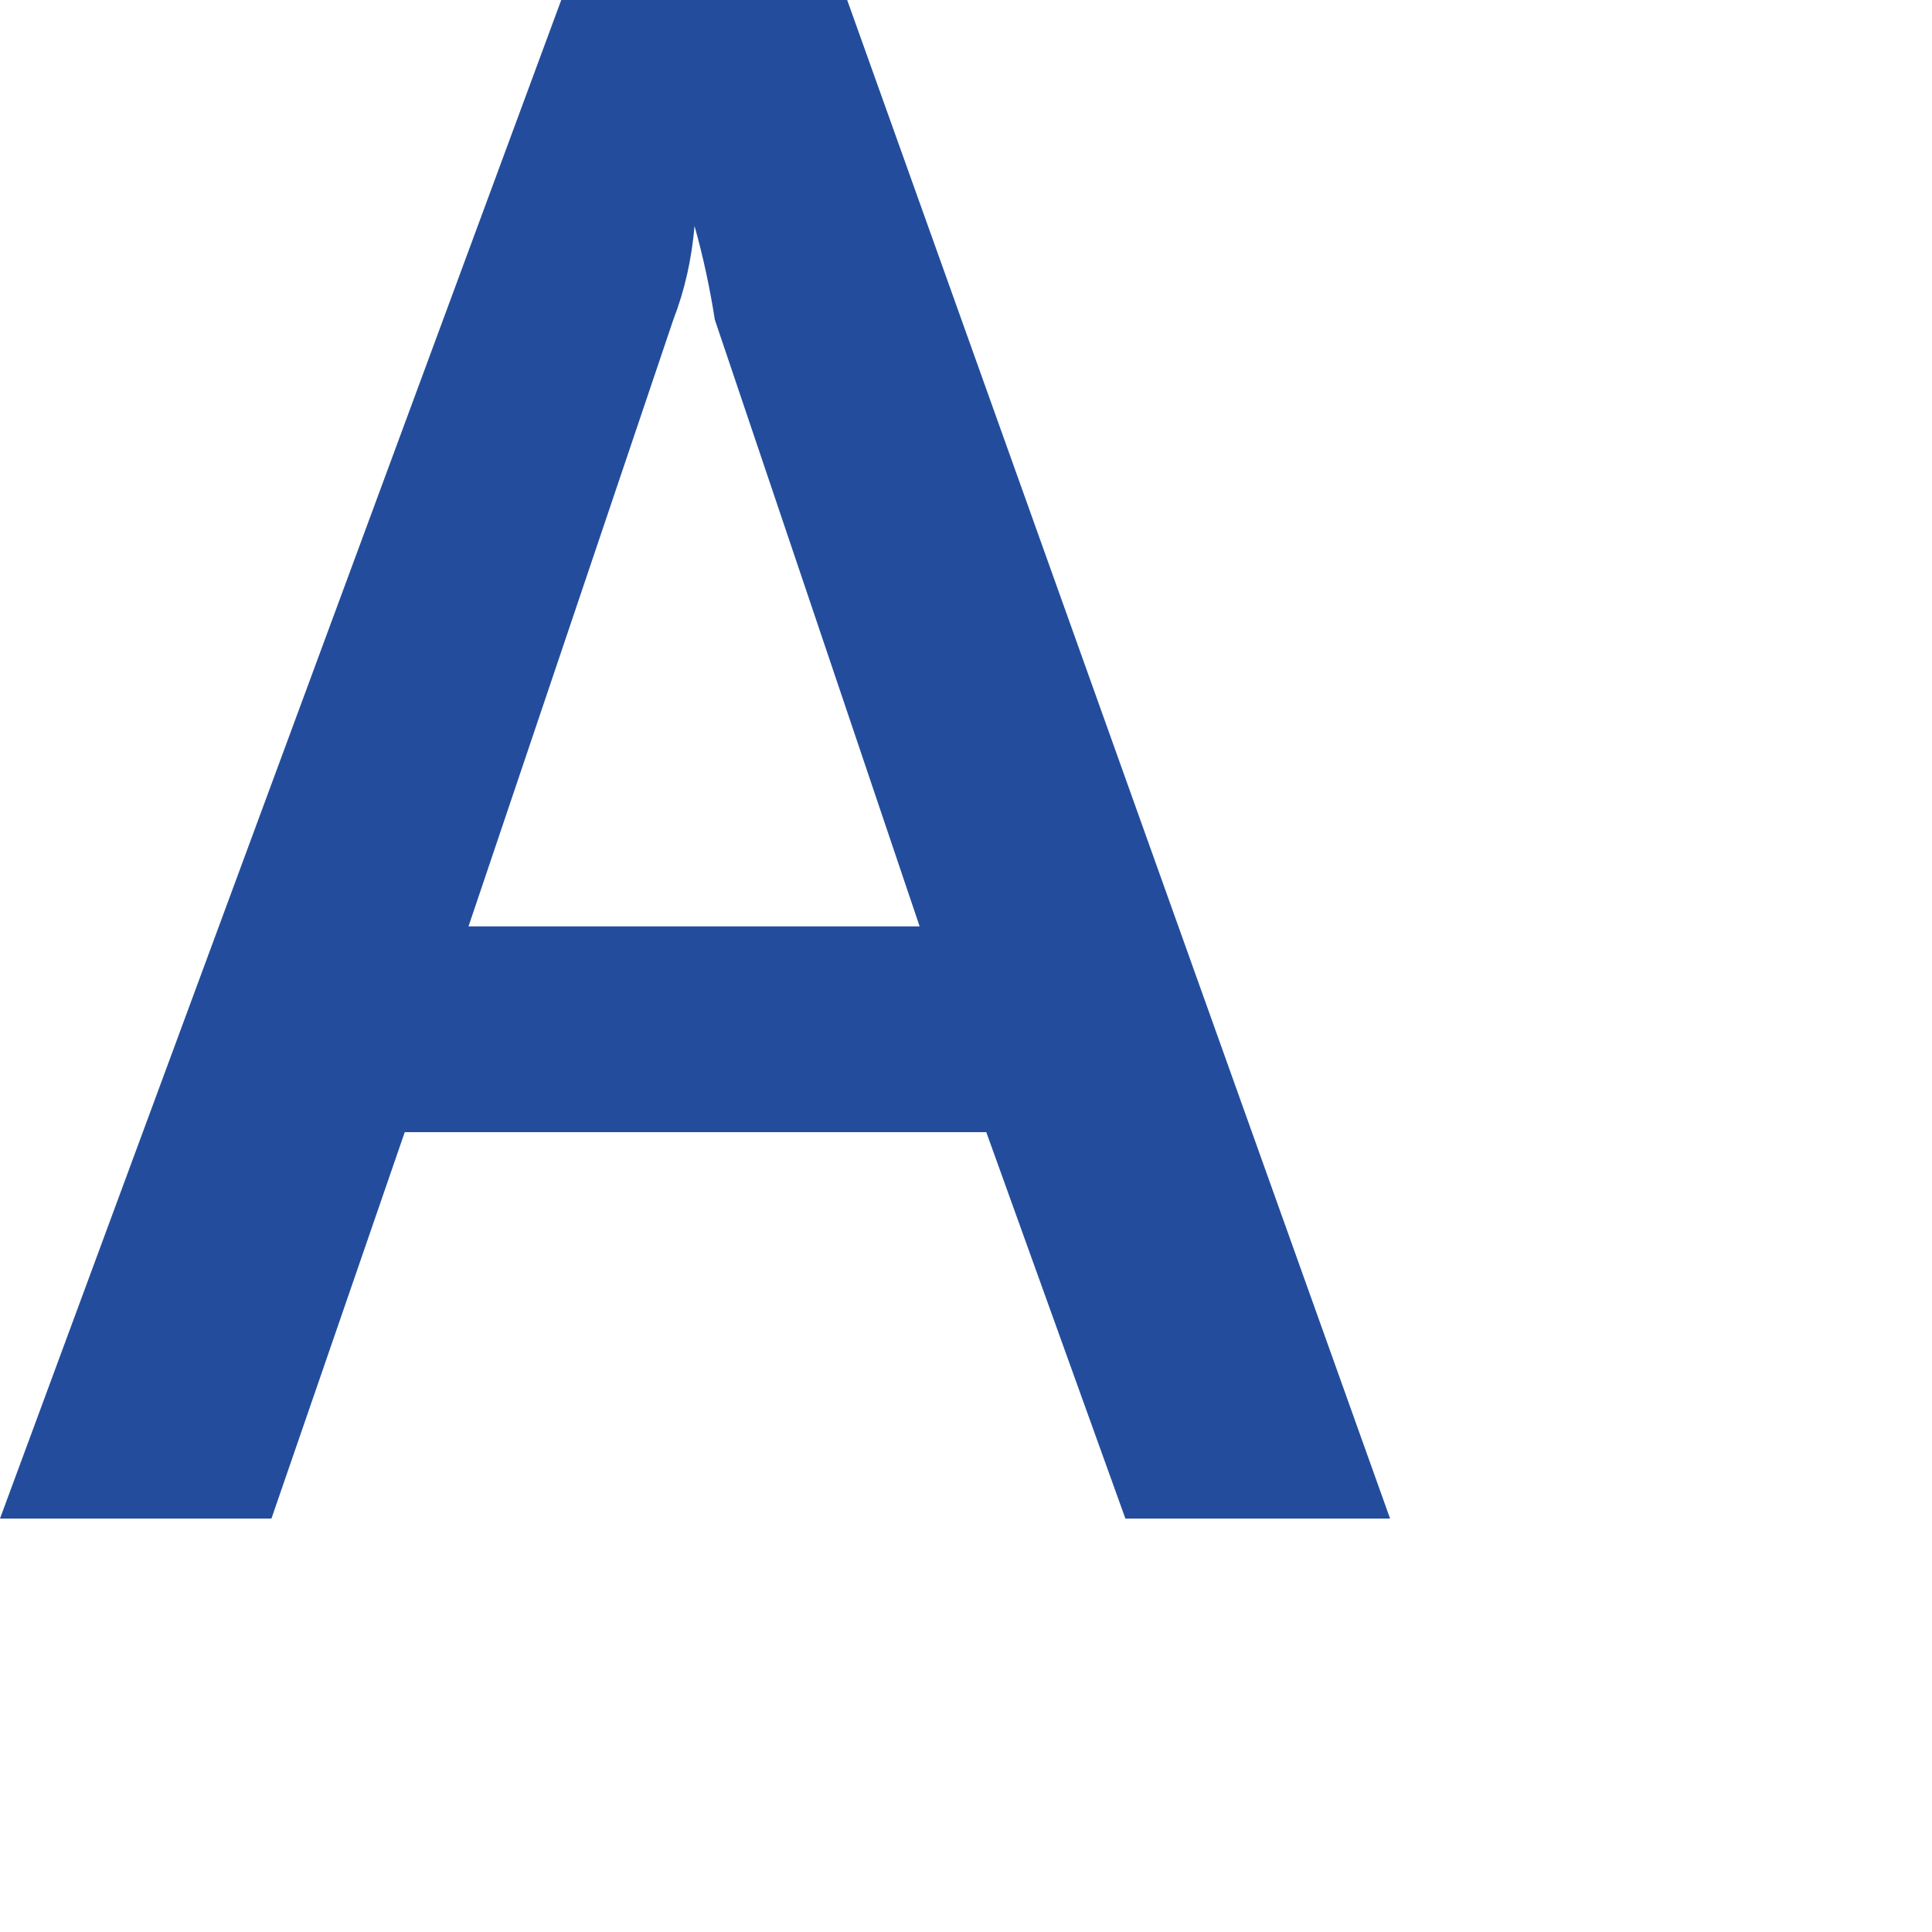 <?xml version="1.0" encoding="utf-8"?>
<svg xmlns="http://www.w3.org/2000/svg" fill="none" height="100%" overflow="visible" preserveAspectRatio="none" style="display: block;" viewBox="0 0 2 2" width="100%">
<path d="M1.439 1.572H1.165L1.021 1.172H0.419L0.281 1.572H0L0.581 0H0.877L1.439 1.572ZM0.952 0.959L0.74 0.331C0.735 0.299 0.728 0.266 0.719 0.234C0.716 0.268 0.709 0.3 0.697 0.331L0.485 0.959H0.952Z" fill="#234D9C" id="Vector"/>
</svg>